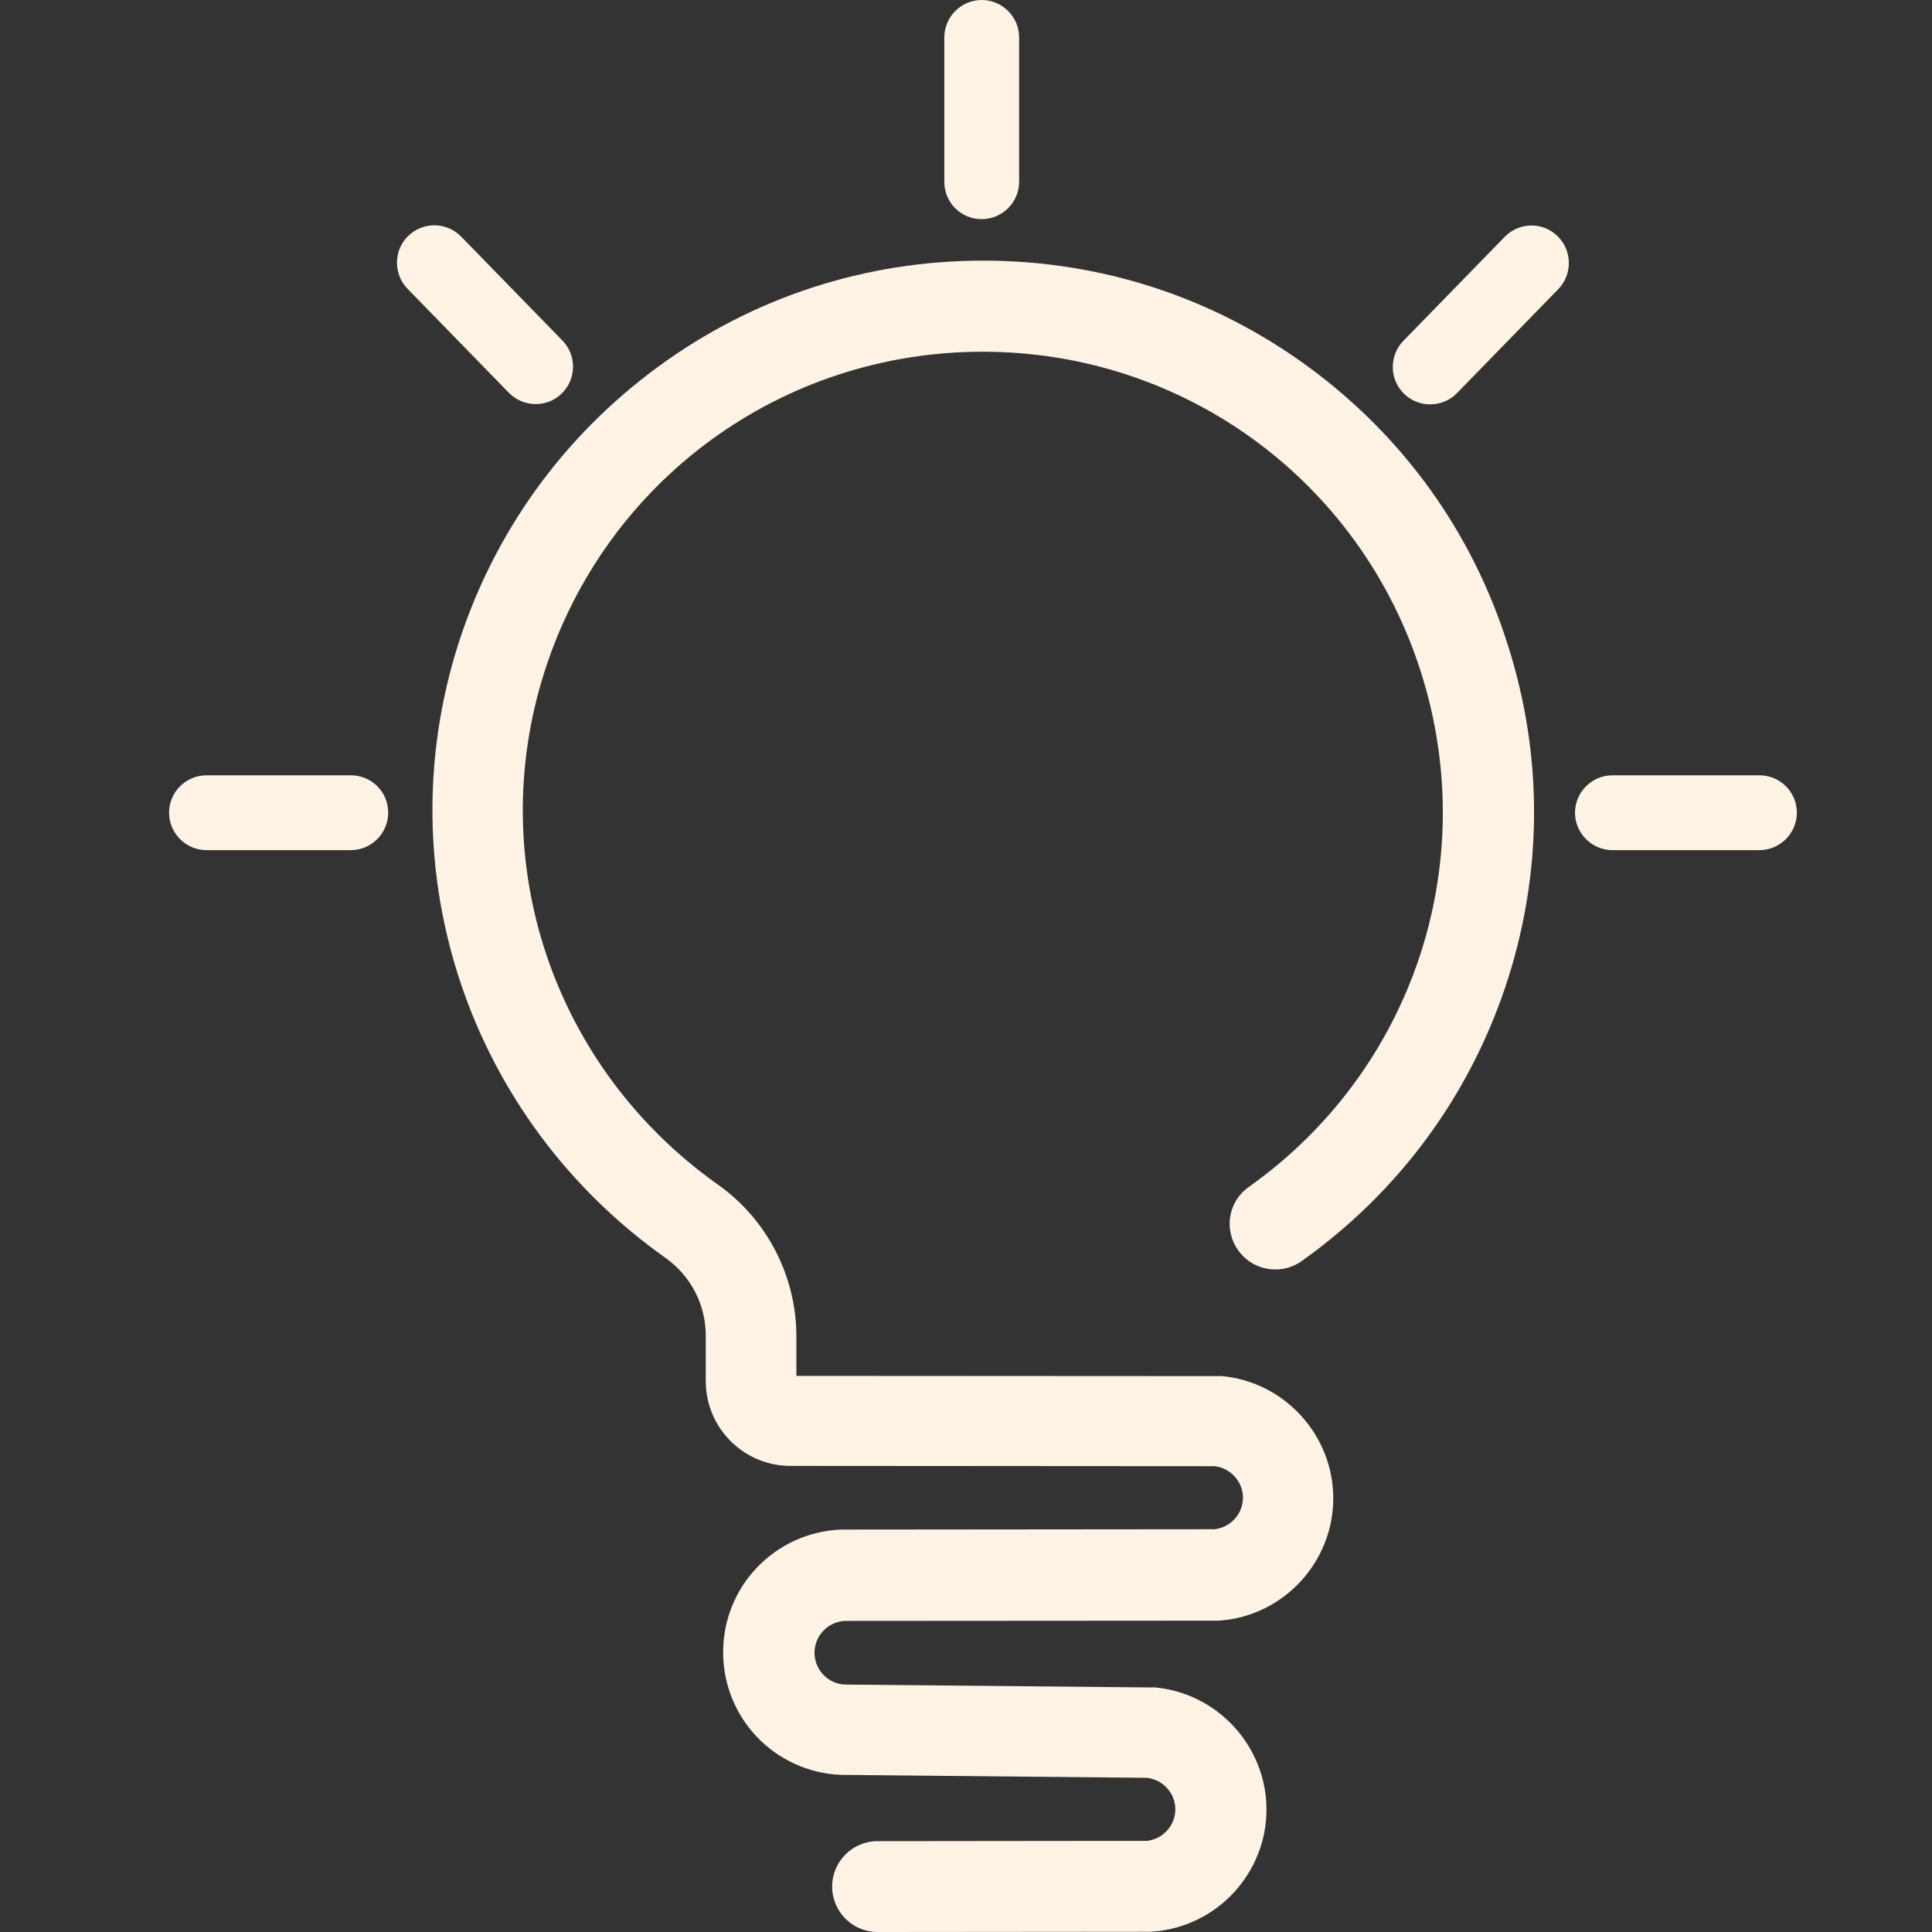 <?xml version="1.0" encoding="UTF-8"?> <svg xmlns="http://www.w3.org/2000/svg" width="40" height="40" viewBox="0 0 40 40" fill="none"><rect x="0" y="0" width="40" height="40" fill="#333333" stroke="none"/><path d="M27.084 7.592C25.12 6.153 22.79 5.396 20.356 5.396C17.921 5.396 15.591 6.153 13.627 7.592C11.663 9.031 10.23 11.017 9.488 13.335C7.989 18.05 9.71 23.163 13.782 26.046C14.302 26.416 14.612 27.013 14.612 27.65V28.596C14.612 29.564 15.398 30.35 16.366 30.35L25.148 30.356C25.48 30.395 25.734 30.677 25.734 31.009C25.734 31.341 25.48 31.623 25.148 31.661L17.45 31.668C17.445 31.668 17.44 31.668 17.428 31.668C17.423 31.668 17.418 31.668 17.406 31.668C16.045 31.728 14.972 32.84 14.972 34.207C14.972 35.573 16.04 36.686 17.406 36.747H17.44L23.747 36.808C24.08 36.846 24.334 37.128 24.334 37.461C24.334 37.792 24.08 38.075 23.747 38.113L18.17 38.119C17.65 38.119 17.229 38.54 17.229 39.06C17.229 39.58 17.65 40 18.17 40L23.797 39.995C23.82 39.995 23.847 39.995 23.869 39.989H23.897C25.209 39.879 26.221 38.772 26.221 37.466C26.221 36.16 25.214 35.059 23.919 34.937C23.913 34.937 23.908 34.937 23.908 34.937C23.903 34.937 23.891 34.937 23.886 34.937C23.875 34.937 23.864 34.937 23.853 34.937C23.842 34.937 23.831 34.937 23.82 34.937L17.489 34.877C17.141 34.86 16.864 34.572 16.864 34.218C16.864 33.869 17.135 33.582 17.484 33.559L25.197 33.554C25.219 33.554 25.247 33.554 25.27 33.549H25.297C26.597 33.432 27.604 32.326 27.604 31.02C27.604 29.714 26.592 28.607 25.297 28.491C25.291 28.491 25.286 28.491 25.286 28.491C25.28 28.491 25.275 28.491 25.27 28.491C25.258 28.491 25.247 28.491 25.23 28.491C25.219 28.491 25.209 28.491 25.192 28.491L16.488 28.486V27.666C16.488 26.422 15.879 25.243 14.861 24.524C11.458 22.111 10.019 17.851 11.27 13.916C12.532 9.949 16.178 7.282 20.345 7.282C24.511 7.282 28.158 9.949 29.419 13.916C30.681 17.884 29.248 22.167 25.856 24.574C25.43 24.872 25.33 25.459 25.635 25.885C25.817 26.145 26.11 26.283 26.404 26.283C26.592 26.283 26.78 26.228 26.946 26.112C28.932 24.701 30.393 22.736 31.168 20.429C31.942 18.116 31.959 15.671 31.217 13.352C30.482 11.017 29.049 9.031 27.084 7.592Z" fill="#FFF3E6"></path><path d="M7.263 16.052H4.275C3.849 16.052 3.5 16.4 3.5 16.826C3.5 17.252 3.849 17.601 4.275 17.601H7.263C7.689 17.601 8.037 17.252 8.037 16.826C8.037 16.395 7.694 16.052 7.263 16.052Z" fill="#FFF3E6"></path><path d="M20.326 4.537C20.751 4.537 21.1 4.189 21.1 3.763V0.775C21.1 0.349 20.751 0 20.326 0C19.899 0 19.551 0.349 19.551 0.775V3.763C19.551 4.194 19.894 4.537 20.326 4.537Z" fill="#FFF3E6"></path><path d="M11.09 8.366C11.283 8.366 11.483 8.294 11.632 8.145C11.936 7.846 11.942 7.353 11.643 7.049L9.546 4.897C9.247 4.592 8.755 4.587 8.45 4.886C8.146 5.184 8.141 5.677 8.44 5.981L10.537 8.134C10.691 8.289 10.891 8.366 11.09 8.366Z" fill="#FFF3E6"></path><path d="M31.154 4.903L29.057 7.055C28.758 7.36 28.763 7.852 29.068 8.151C29.217 8.3 29.416 8.372 29.61 8.372C29.81 8.372 30.014 8.295 30.164 8.14L32.261 5.988C32.559 5.683 32.554 5.191 32.25 4.892C31.94 4.587 31.453 4.598 31.154 4.903Z" fill="#FFF3E6"></path><path d="M36.427 16.052H33.384C32.958 16.052 32.609 16.4 32.609 16.826C32.609 17.252 32.958 17.601 33.384 17.601H36.427C36.853 17.601 37.202 17.252 37.202 16.826C37.202 16.395 36.853 16.052 36.427 16.052Z" fill="#FFF3E6"></path></svg> 